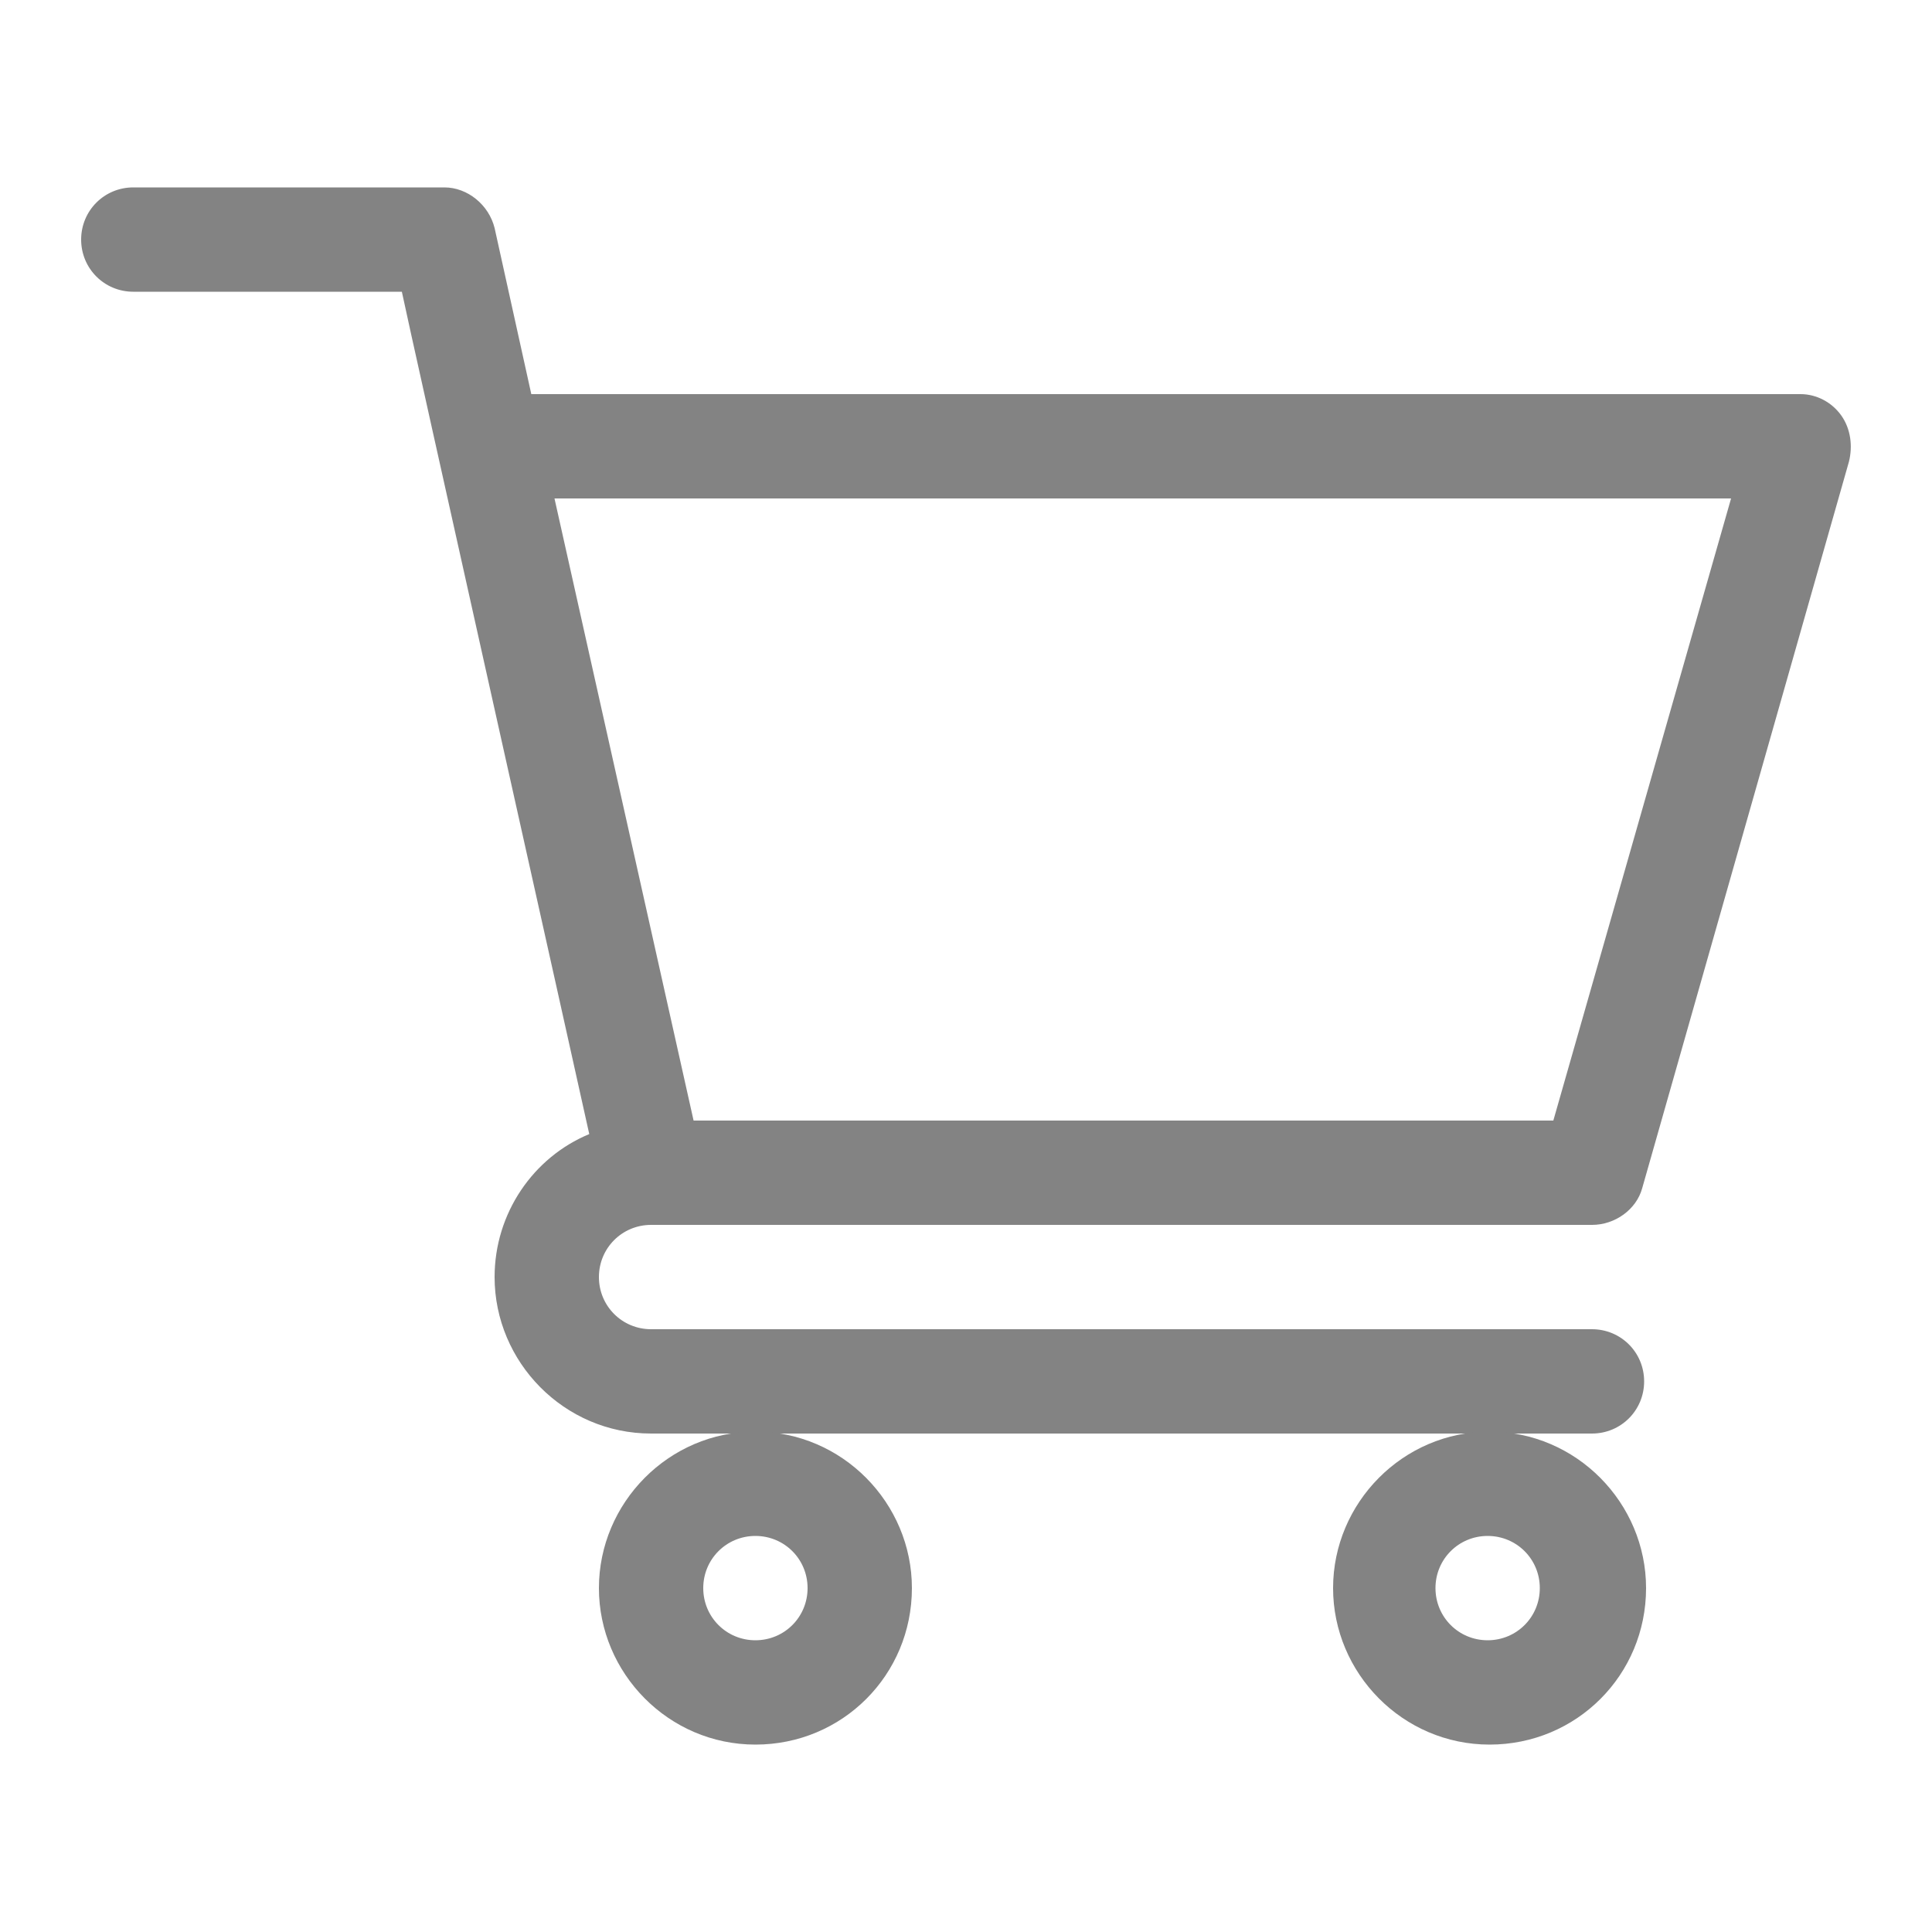 <?xml version="1.0" encoding="utf-8"?>
<!-- Generator: Adobe Illustrator 23.0.0, SVG Export Plug-In . SVG Version: 6.00 Build 0)  -->
<svg version="1.1" id="Layer_1" xmlns="http://www.w3.org/2000/svg" xmlns:xlink="http://www.w3.org/1999/xlink" x="0px" y="0px"
	 viewBox="0 0 100 100" style="enable-background:new 0 0 100 100;" xml:space="preserve">
<style type="text/css">
	.st0{fill:#838383;}
</style>
<g>
	<path class="st0" d="M33.7,63.4L33.7,63.4L33.7,63.4h48.7c1.2,0,2.3-0.8,2.6-1.9l10.7-37.6c0.2-0.8,0.1-1.7-0.4-2.4
		c-0.5-0.7-1.3-1.1-2.1-1.1H27.5l-1.9-8.6c-0.3-1.2-1.4-2.1-2.6-2.1H6.9c-1.5,0-2.7,1.2-2.7,2.7s1.2,2.7,2.7,2.7h13.9
		c0.3,1.5,9.2,41.3,9.7,43.6c-2.9,1.2-4.9,4.1-4.9,7.4c0,4.4,3.6,8.1,8.1,8.1h48.7c1.5,0,2.7-1.2,2.7-2.7s-1.2-2.7-2.7-2.7H33.7
		c-1.5,0-2.7-1.2-2.7-2.7C31,64.6,32.2,63.4,33.7,63.4z M89.6,25.8L80.4,58H35.9l-7.2-32.2H89.6z"/>
	<path class="st0" d="M31,82.2c0,4.4,3.6,8.1,8.1,8.1s8.1-3.6,8.1-8.1c0-4.4-3.6-8.1-8.1-8.1S31,77.8,31,82.2z M39.1,79.5
		c1.5,0,2.7,1.2,2.7,2.7s-1.2,2.7-2.7,2.7s-2.7-1.2-2.7-2.7S37.6,79.5,39.1,79.5z"/>
	<path class="st0" d="M69,82.2c0,4.4,3.6,8.1,8.1,8.1s8.1-3.6,8.1-8.1c0-4.4-3.6-8.1-8.1-8.1S69,77.8,69,82.2z M77,79.5
		c1.5,0,2.7,1.2,2.7,2.7s-1.2,2.7-2.7,2.7s-2.7-1.2-2.7-2.7S75.5,79.5,77,79.5z"/>
</g>
</svg>
